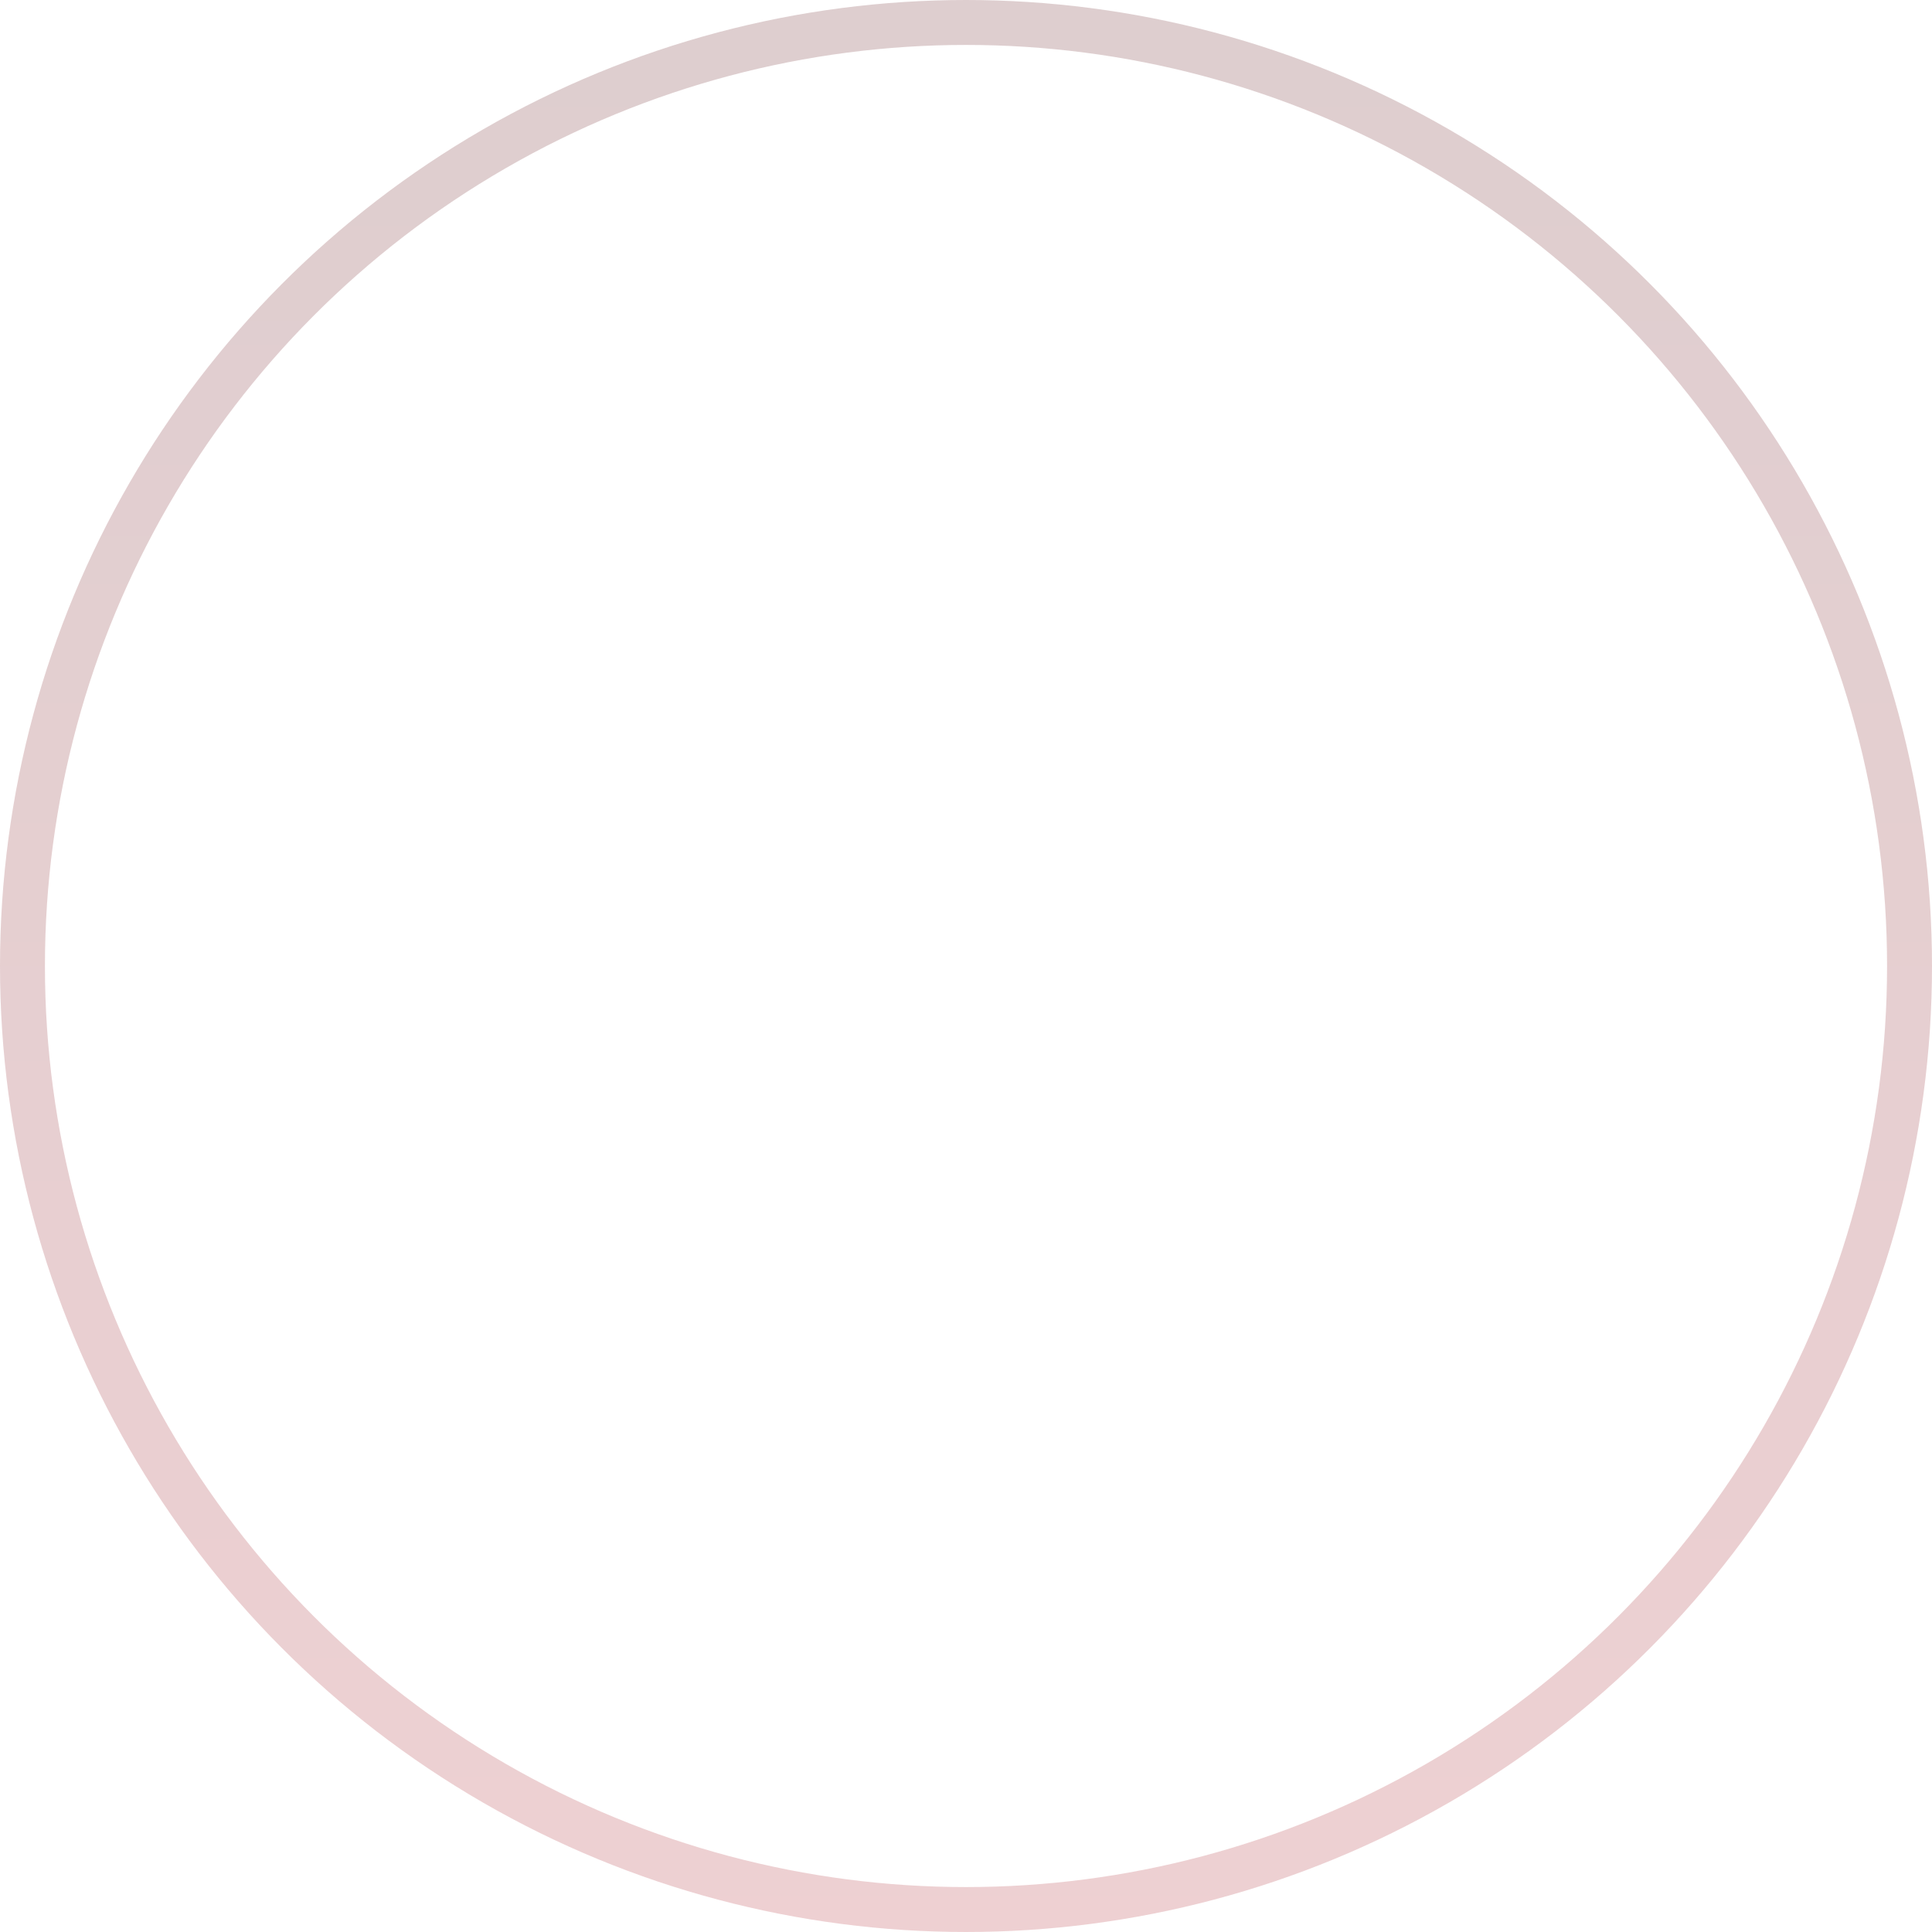 <svg width="43" height="43" viewBox="0 0 43 43" fill="none" xmlns="http://www.w3.org/2000/svg">
<circle cx="21.5" cy="21.5" r="21" transform="matrix(1 0 0 -1 0 43)" stroke="url(#paint0_linear_2072_43)" stroke-opacity="0.2"/>
<defs>
<linearGradient id="paint0_linear_2072_43" x1="21.5" y1="0" x2="21.5" y2="43" gradientUnits="userSpaceOnUse">
<stop stop-color="#A9131E"/>
<stop offset="1" stop-color="#580A0F"/>
</linearGradient>
</defs>
</svg>
